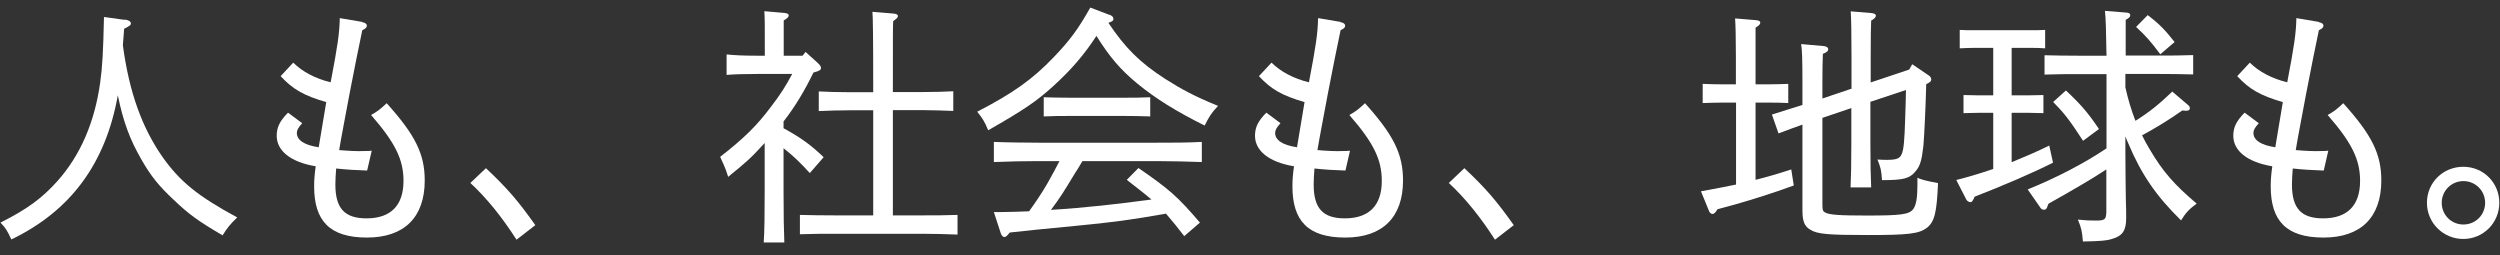 <svg width="186" height="19" viewBox="0 0 186 19" fill="none" xmlns="http://www.w3.org/2000/svg">
<rect x="0" y="0" width="186" height="19" fill="#333333" stroke="none"/>
<path d="M9.269 1.453C9.574 1.488 9.737 1.605 9.737 1.734C9.737 1.863 9.702 1.898 9.234 2.143C9.199 2.612 9.176 3.009 9.141 3.361C9.609 6.86 10.568 9.505 12.102 11.694C13.389 13.508 14.723 14.596 17.649 16.176C17.111 16.703 16.924 16.925 16.561 17.51C14.688 16.41 14.068 15.954 12.921 14.865C11.821 13.835 11.212 13.086 10.522 11.869C9.656 10.371 9.176 9.072 8.766 7.094C7.853 12.185 5.243 15.696 0.843 17.815C0.538 17.159 0.433 16.972 0.035 16.562C2.036 15.556 3.125 14.748 4.272 13.473C5.992 11.541 7.046 9.084 7.455 6.134C7.619 4.941 7.678 3.887 7.736 1.266L9.269 1.476V1.453Z" fill="white"/>
<path d="M26.953 1.652C27.176 1.687 27.293 1.781 27.293 1.909C27.293 2.038 27.223 2.12 26.953 2.249C26.696 3.501 26.333 5.245 26.017 6.918C25.701 8.627 25.385 10.231 25.233 11.167C25.912 11.225 26.614 11.261 27.071 11.237C27.281 11.237 27.445 11.237 27.656 11.214L27.316 12.688C26.544 12.665 25.748 12.618 25.011 12.536C24.976 12.981 24.952 13.355 24.952 13.73C24.952 15.509 25.643 16.246 27.27 16.246C29.072 16.246 30.02 15.287 30.02 13.461C30.02 11.893 29.435 10.652 27.609 8.557C28.101 8.276 28.299 8.124 28.768 7.679C30.898 10.043 31.6 11.46 31.6 13.426C31.6 16.164 30.078 17.674 27.305 17.674C24.531 17.674 23.372 16.434 23.372 13.87C23.372 13.437 23.396 13.028 23.489 12.372C21.581 12.056 20.587 11.19 20.587 10.102C20.587 9.47 20.809 9.013 21.429 8.381L22.483 9.166C22.178 9.505 22.085 9.692 22.085 9.891C22.085 10.395 22.588 10.792 23.712 10.956C23.899 9.856 24.086 8.674 24.273 7.597C22.588 7.106 21.78 6.638 20.879 5.666L21.816 4.66C22.494 5.338 23.477 5.853 24.601 6.123C25.128 3.372 25.256 2.471 25.28 1.348L26.942 1.628L26.953 1.652Z" fill="white"/>
<path d="M38.423 17.826C37.37 16.176 36.211 14.736 34.994 13.613L36.153 12.513C37.768 14.034 38.529 14.924 39.828 16.75L38.423 17.838V17.826Z" fill="white"/>
<path d="M60.894 4.742C61.011 4.835 61.081 4.964 61.081 5.046C61.081 5.198 61.011 5.268 60.52 5.397C59.899 6.684 59.174 7.913 58.296 9.037V9.54C59.607 10.254 60.321 10.781 61.28 11.694L60.25 12.876C59.536 12.092 59.01 11.588 58.296 11.027V14.198C58.296 16.153 58.319 17.042 58.354 18.037H56.821C56.88 17.194 56.892 15.907 56.892 14.198V10.64C55.791 11.834 55.651 11.951 54.176 13.157C54.153 13.079 54.098 12.915 54.012 12.665C53.919 12.408 53.802 12.162 53.579 11.67C55.335 10.301 56.318 9.353 57.418 7.867C58.038 7.059 58.448 6.427 58.94 5.502H56.377C55.276 5.502 54.633 5.526 54.059 5.573V4.051C54.644 4.11 55.276 4.145 56.377 4.145H56.903C56.903 1.582 56.903 1.488 56.868 0.833L58.343 0.961C58.565 0.985 58.682 1.032 58.682 1.149C58.682 1.266 58.565 1.371 58.308 1.523V4.145H59.712L59.934 3.864L60.906 4.742H60.894ZM64.967 8.206H63.165C62.264 8.206 61.854 8.229 60.917 8.264V6.802C61.479 6.837 62.439 6.86 63.165 6.86H64.967C64.967 2.331 64.944 1.394 64.909 0.879L66.465 1.008C66.688 1.032 66.805 1.078 66.805 1.195C66.805 1.312 66.687 1.406 66.453 1.57C66.43 2.003 66.43 2.506 66.43 6.848H68.677C69.613 6.848 70.152 6.825 70.924 6.79V8.253C70.339 8.229 69.297 8.194 68.677 8.194H66.43V16.024H68.619C69.684 16.024 70.152 16.024 71.24 15.989V17.452C70.491 17.417 69.344 17.393 68.619 17.393H62.123C61.07 17.393 60.602 17.393 59.513 17.428V15.989C60.192 16.012 61.316 16.024 62.123 16.024H64.967V8.194V8.206Z" fill="white"/>
<path d="M82.487 1.078C82.733 1.149 82.838 1.266 82.838 1.394C82.838 1.523 82.803 1.582 82.464 1.699C83.705 3.548 84.781 4.636 86.666 5.854C87.953 6.673 88.878 7.164 90.621 7.878C90.13 8.405 89.966 8.662 89.627 9.341C87.508 8.288 85.952 7.316 84.629 6.228C83.377 5.198 82.569 4.262 81.575 2.67C80.662 4.075 79.702 5.186 78.391 6.38C77.139 7.527 76.167 8.183 73.522 9.692C73.242 9.014 73.089 8.791 72.703 8.311C75.36 6.942 76.823 5.9 78.403 4.25C79.585 3.01 80.205 2.19 81.118 0.563L82.499 1.09L82.487 1.078ZM88.117 17.581C87.672 16.995 87.216 16.434 86.748 15.895C84.255 16.34 82.722 16.551 79.983 16.808C77.759 17.019 76.14 17.183 75.126 17.3C74.939 17.546 74.822 17.639 74.716 17.639C74.646 17.639 74.505 17.522 74.47 17.393L73.944 15.778H74.482C75.173 15.778 75.863 15.743 76.565 15.72C77.034 15.064 77.502 14.386 77.911 13.672C78.227 13.133 78.531 12.548 78.824 11.986H77.291C75.91 11.986 75.325 12.01 73.944 12.056V10.558C74.716 10.594 76.343 10.617 77.291 10.617H86.057C87.426 10.617 88.246 10.617 89.416 10.558V12.056C88.538 12.021 87.052 11.986 86.057 11.986H80.533C80.311 12.361 80.123 12.677 79.971 12.899C79.164 14.233 78.871 14.713 78.192 15.614C80.685 15.462 83.19 15.181 85.671 14.842C85.074 14.339 84.454 13.87 83.833 13.379L84.699 12.501C86.97 14.058 87.625 14.631 89.275 16.562L88.117 17.557V17.581ZM85.577 8.662C85.039 8.639 84.243 8.627 83.705 8.627H79.526C78.801 8.627 78.461 8.627 77.654 8.662V7.235C78.192 7.258 78.988 7.27 79.526 7.27H83.705C84.43 7.27 84.77 7.27 85.577 7.235V8.662Z" fill="white"/>
<path d="M99.739 1.652C99.961 1.687 100.078 1.781 100.078 1.909C100.078 2.038 100.008 2.12 99.739 2.249C99.481 3.501 99.118 5.245 98.802 6.918C98.486 8.627 98.17 10.231 98.018 11.167C98.697 11.225 99.399 11.261 99.856 11.237C100.066 11.237 100.23 11.237 100.441 11.214L100.101 12.688C99.329 12.665 98.533 12.618 97.796 12.536C97.761 12.981 97.737 13.355 97.737 13.73C97.737 15.509 98.428 16.246 100.055 16.246C101.857 16.246 102.805 15.287 102.805 13.461C102.805 11.893 102.22 10.652 100.394 8.557C100.886 8.276 101.085 8.124 101.553 7.679C103.683 10.043 104.385 11.46 104.385 13.426C104.385 16.164 102.863 17.674 100.09 17.674C97.316 17.674 96.157 16.434 96.157 13.87C96.157 13.437 96.181 13.028 96.274 12.372C94.367 12.056 93.372 11.19 93.372 10.102C93.372 9.47 93.594 9.013 94.215 8.381L95.268 9.166C94.963 9.505 94.87 9.692 94.87 9.891C94.87 10.395 95.373 10.792 96.497 10.956C96.684 9.856 96.871 8.674 97.058 7.597C95.373 7.106 94.566 6.638 93.664 5.666L94.601 4.66C95.279 5.338 96.263 5.853 97.386 6.123C97.913 3.372 98.042 2.471 98.065 1.348L99.727 1.628L99.739 1.652Z" fill="white"/>
<path d="M111.22 17.826C110.167 16.176 109.008 14.736 107.791 13.613L108.949 12.513C110.565 14.034 111.325 14.924 112.624 16.75L111.22 17.838V17.826Z" fill="white"/>
<path d="M129.15 7.632H128.179C127.558 7.632 127.184 7.656 126.68 7.667V6.24C127.149 6.263 127.769 6.275 128.179 6.275H129.15V4.18C129.15 2.81 129.127 1.874 129.091 1.371L130.648 1.5C130.859 1.523 130.964 1.57 130.964 1.687C130.964 1.804 130.87 1.898 130.613 2.061V6.275H131.549C132.228 6.275 132.579 6.251 133.047 6.24V7.667C132.649 7.644 132.052 7.632 131.549 7.632H130.613V13.379C131.456 13.168 132.275 12.934 133.27 12.606L133.457 13.8C131.807 14.397 130.625 14.772 129.033 15.228C128.413 15.392 128.003 15.509 127.781 15.567C127.628 15.825 127.523 15.919 127.406 15.919C127.312 15.919 127.195 15.825 127.149 15.696L126.552 14.233C127.558 14.046 128.401 13.894 129.162 13.73V7.621L129.15 7.632ZM137.752 6.638V4.203C137.752 2.424 137.729 1.359 137.694 0.844L139.25 0.973C139.461 0.996 139.566 1.067 139.566 1.16C139.566 1.277 139.473 1.383 139.215 1.535C139.192 2.097 139.18 2.729 139.18 4.191V6.134L142.047 5.175L142.27 4.777L143.557 5.654C143.627 5.713 143.686 5.818 143.686 5.912C143.686 6.041 143.592 6.134 143.311 6.263C143.276 7.796 143.159 10.254 143.101 10.851C142.972 11.974 142.843 12.372 142.515 12.747C142.082 13.285 141.614 13.402 140.023 13.402C139.964 12.618 139.929 12.501 139.683 11.869C140.081 11.893 140.222 11.893 140.397 11.893C141.076 11.893 141.357 11.799 141.486 11.46C141.638 11.143 141.696 10.43 141.743 8.873C141.778 7.726 141.802 7.246 141.802 6.696L139.157 7.574V10.664C139.157 12.033 139.18 13.285 139.215 13.941H137.682C137.717 13.192 137.74 12.22 137.74 10.664V8.042L135.587 8.768V15.228C135.587 15.638 135.622 15.72 135.798 15.813C136.102 15.977 136.769 16.036 138.864 16.036C141.427 16.036 142.047 15.965 142.352 15.544C142.562 15.263 142.656 14.701 142.656 13.789V13.227C142.995 13.379 143.288 13.449 144.189 13.625C144.095 15.837 143.932 16.504 143.346 16.96C142.761 17.393 141.965 17.487 138.981 17.487C135.997 17.487 135.201 17.417 134.686 17.089C134.253 16.843 134.101 16.457 134.101 15.661V9.271C133.504 9.482 132.907 9.704 132.322 9.926L131.83 8.522C132.579 8.276 133.352 8.054 134.101 7.808V6.181C134.101 4.379 134.077 3.747 134.007 3.279L135.716 3.431C135.903 3.454 136.02 3.548 136.02 3.653C136.02 3.805 135.903 3.899 135.622 4.004C135.599 4.566 135.587 5.186 135.587 5.994V7.328L137.74 6.602L137.752 6.638Z" fill="white"/>
<path d="M148.297 8.393H147.209L146.085 8.417V7.071L147.209 7.094H148.297V3.56H146.928C146.46 3.56 146.179 3.583 145.804 3.595V2.225C146.085 2.249 146.553 2.249 146.928 2.249H151.036C151.504 2.249 151.785 2.249 152.159 2.225V3.595C151.878 3.571 151.387 3.56 151.036 3.56H149.666V7.094H150.907L152.031 7.071V8.417L150.907 8.393H149.666V12.068C150.638 11.67 151.598 11.261 152.464 10.828L152.744 12.103C151.34 12.817 149.011 13.824 146.916 14.631C146.764 14.971 146.705 15.041 146.6 15.041C146.495 15.041 146.343 14.947 146.296 14.854L145.547 13.391C146.448 13.168 147.361 12.887 148.297 12.571V8.393ZM158.128 11.284C158.128 12.618 158.152 13.812 158.163 14.842C158.187 15.38 158.187 15.907 158.187 16.223C158.187 17.136 157.929 17.557 157.122 17.779C156.724 17.908 156.279 17.943 154.968 17.967C154.91 17.218 154.851 16.96 154.594 16.34C155.191 16.398 155.471 16.41 155.928 16.41C156.642 16.41 156.712 16.317 156.712 15.638V12.607C155.471 13.414 154.336 14.069 152.405 15.158L152.335 15.345C152.276 15.532 152.206 15.603 152.077 15.603C151.96 15.603 151.89 15.568 151.82 15.474L150.86 14.093C153.037 13.215 155.167 12.091 156.724 11.038V5.514H154.722C153.716 5.514 153.224 5.514 152.113 5.549V4.11C152.826 4.133 153.891 4.145 154.722 4.145H156.724C156.7 2.366 156.665 1.242 156.607 0.809L158.234 0.938C158.397 0.961 158.491 1.008 158.491 1.125C158.491 1.242 158.421 1.336 158.152 1.476V4.133H160.563C161.592 4.133 162.248 4.133 163.172 4.098V5.537C162.494 5.514 161.276 5.502 160.563 5.502H158.128V6.497C158.315 7.34 158.561 8.183 158.877 8.99C159.966 8.3 160.656 7.738 161.616 6.813L162.716 7.749C162.868 7.867 162.927 7.937 162.927 8.054C162.927 8.171 162.833 8.241 162.646 8.241L162.365 8.218C161.405 8.896 160.375 9.528 159.369 10.067C159.533 10.406 159.72 10.746 159.931 11.097C160.902 12.747 161.733 13.707 163.43 15.146C162.81 15.614 162.622 15.837 162.271 16.398C160.422 14.584 159.31 12.969 158.339 10.652C158.269 10.488 158.187 10.313 158.128 10.149V11.272V11.284ZM153.704 6.731C154.804 7.761 155.354 8.393 156.162 9.599L154.98 10.476C153.973 8.92 153.552 8.393 152.756 7.586L153.716 6.72L153.704 6.731ZM159.79 1.125C160.656 1.781 161.066 2.214 161.791 3.127L160.726 4.039C160.012 3.08 159.638 2.658 158.924 2.003L159.79 1.125Z" fill="white"/>
<path d="M172.524 1.652C172.746 1.687 172.863 1.781 172.863 1.909C172.863 2.038 172.793 2.12 172.524 2.249C172.266 3.501 171.903 5.245 171.587 6.918C171.271 8.627 170.955 10.231 170.803 11.167C171.482 11.225 172.184 11.261 172.641 11.237C172.851 11.237 173.015 11.237 173.226 11.214L172.887 12.688C172.114 12.665 171.318 12.618 170.581 12.536C170.546 12.981 170.522 13.355 170.522 13.73C170.522 15.509 171.213 16.246 172.84 16.246C174.642 16.246 175.59 15.287 175.59 13.461C175.59 11.893 175.005 10.652 173.179 8.557C173.671 8.276 173.87 8.124 174.338 7.679C176.468 10.043 177.17 11.46 177.17 13.426C177.17 16.164 175.649 17.674 172.875 17.674C170.101 17.674 168.942 16.434 168.942 13.87C168.942 13.437 168.966 13.028 169.059 12.372C167.152 12.056 166.157 11.19 166.157 10.102C166.157 9.47 166.379 9.013 167 8.381L168.053 9.166C167.749 9.505 167.655 9.692 167.655 9.891C167.655 10.395 168.158 10.792 169.282 10.956C169.469 9.856 169.656 8.674 169.844 7.597C168.158 7.106 167.351 6.638 166.45 5.666L167.386 4.66C168.065 5.338 169.048 5.853 170.171 6.123C170.698 3.372 170.827 2.471 170.85 1.348L172.512 1.628L172.524 1.652Z" fill="white"/>
<path d="M185.948 15.088C185.948 16.586 184.754 17.779 183.268 17.779C181.781 17.779 180.564 16.586 180.564 15.088C180.564 13.589 181.758 12.408 183.268 12.408C184.777 12.408 185.948 13.601 185.948 15.088ZM181.664 15.088C181.664 15.989 182.378 16.703 183.279 16.703C184.181 16.703 184.894 15.989 184.894 15.088C184.894 14.186 184.169 13.473 183.279 13.473C182.39 13.473 181.664 14.186 181.664 15.088Z" fill="white"/>
</svg>
